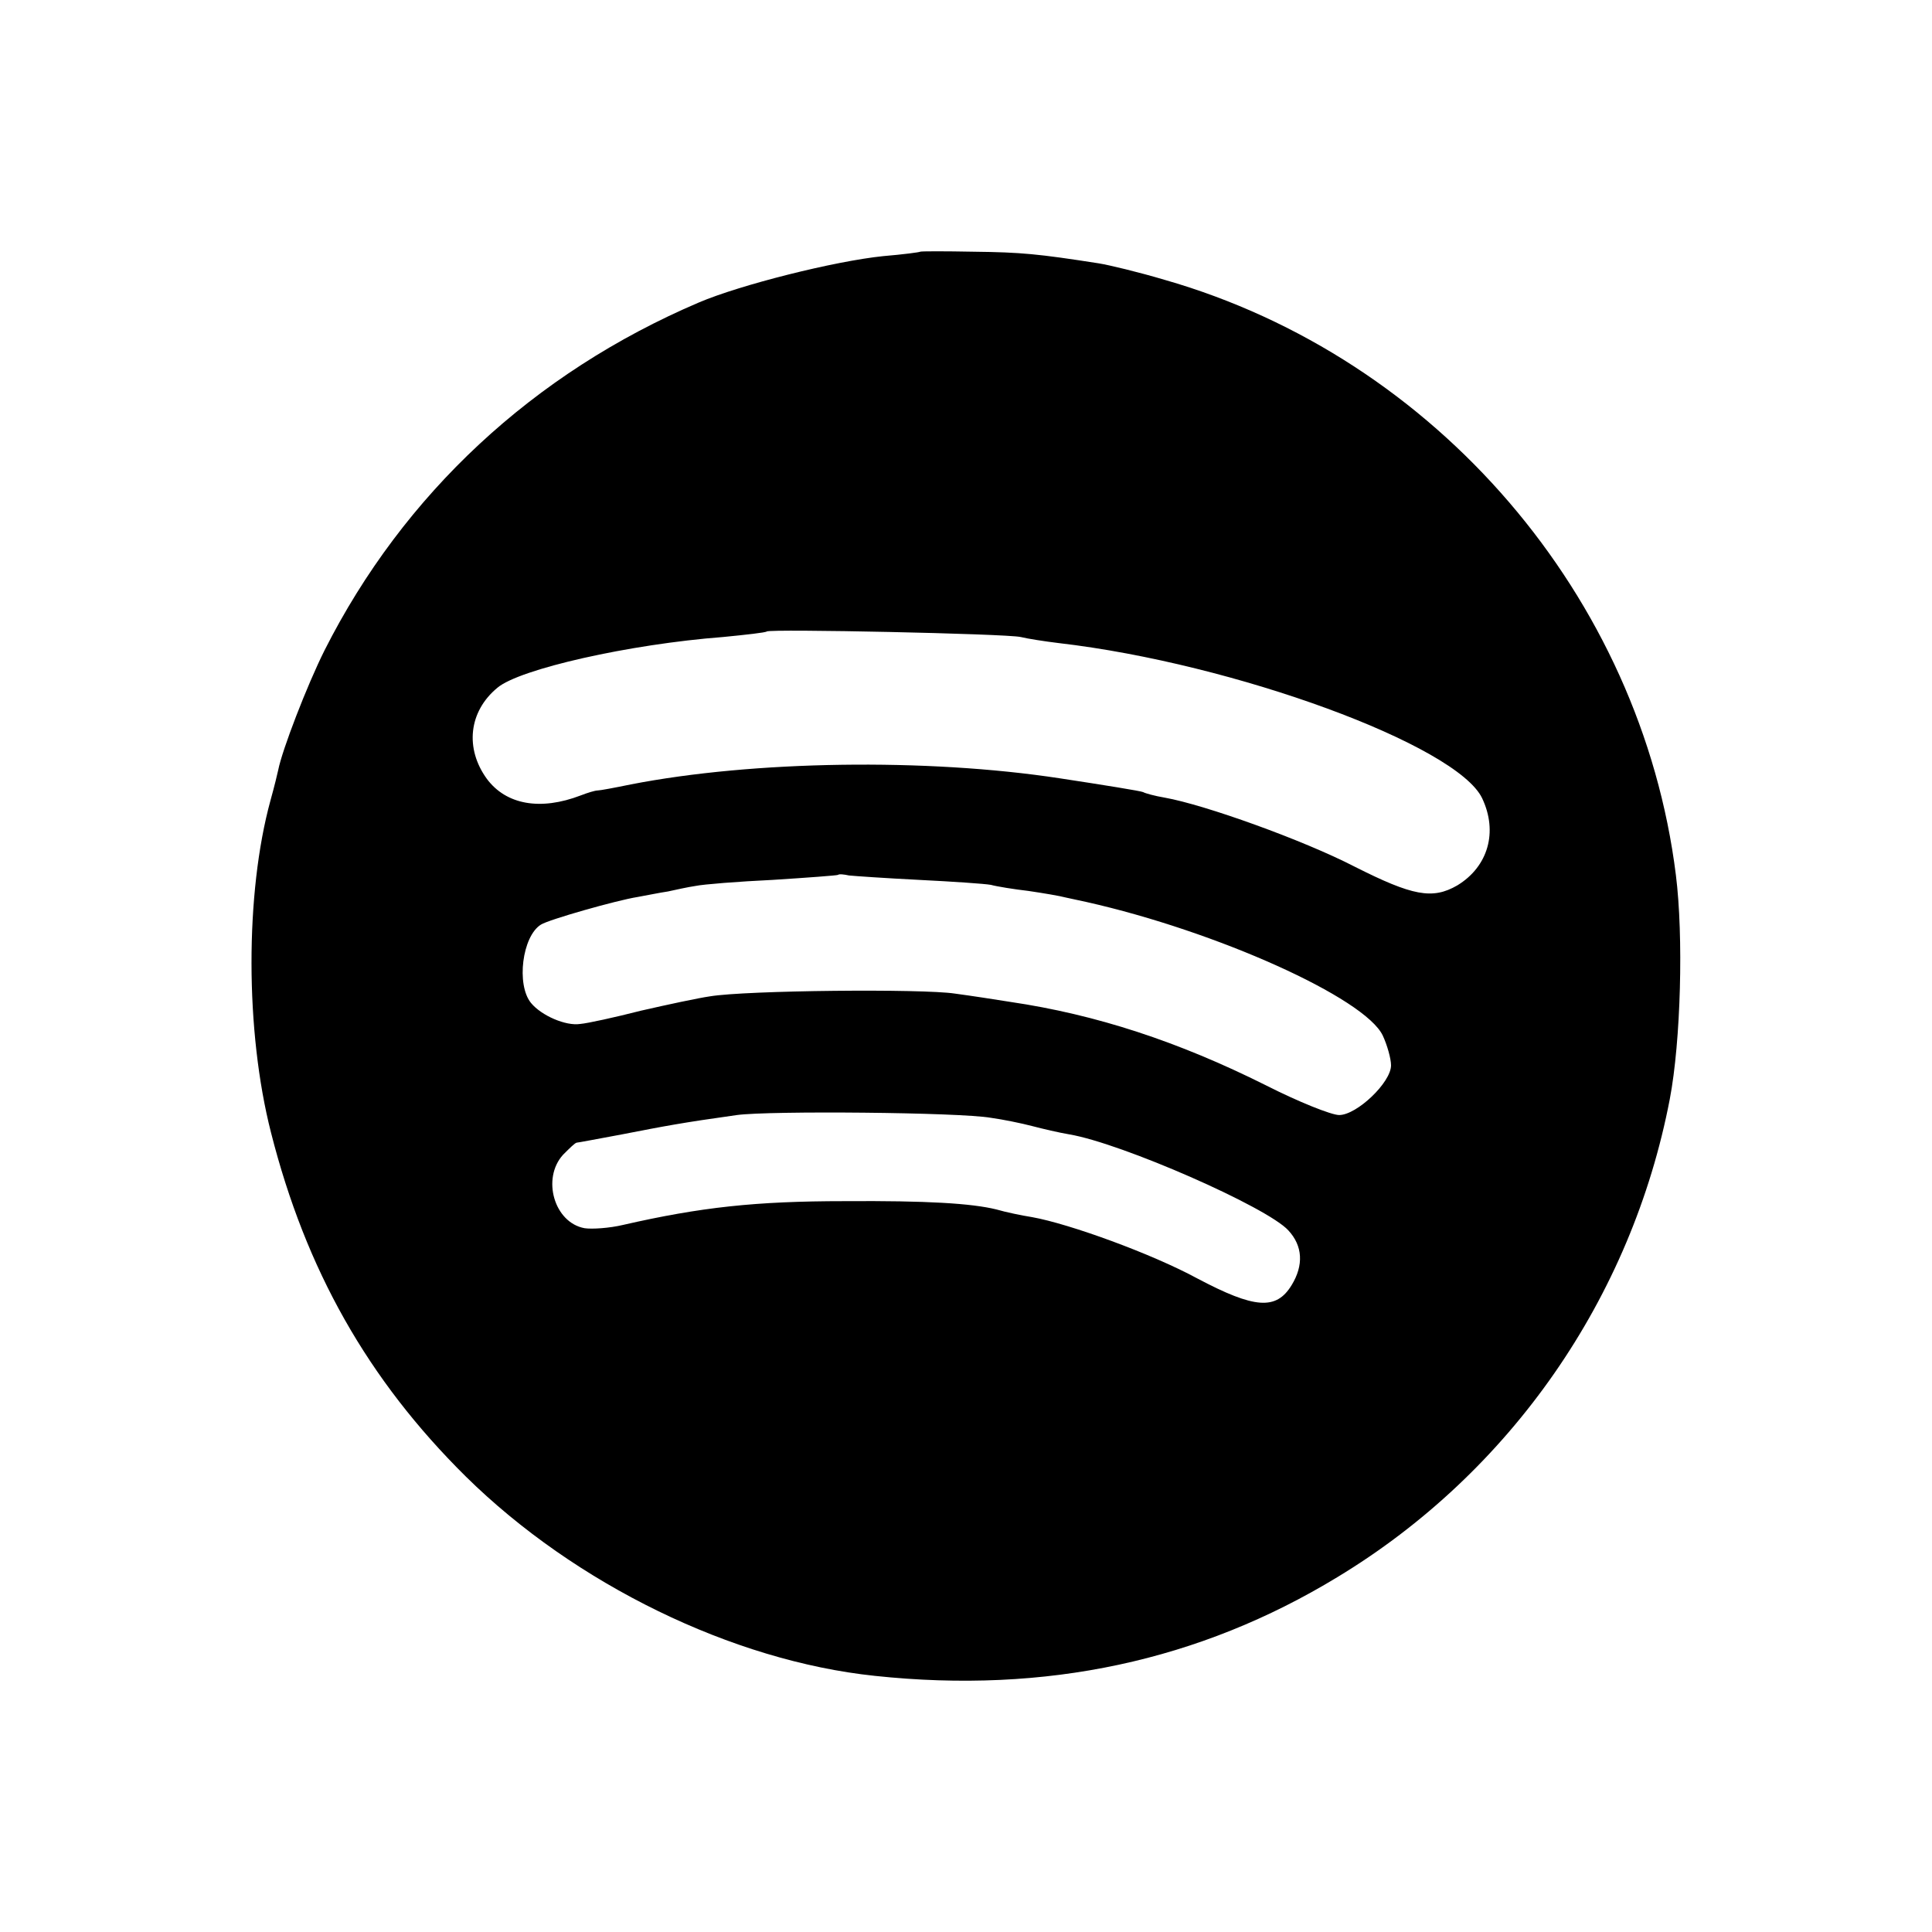 <?xml version="1.0" standalone="no"?>
<!DOCTYPE svg PUBLIC "-//W3C//DTD SVG 20010904//EN"
 "http://www.w3.org/TR/2001/REC-SVG-20010904/DTD/svg10.dtd">
<svg version="1.0" xmlns="http://www.w3.org/2000/svg"
 width="350pt" height="350pt" viewBox="0 0 350 350"
 preserveAspectRatio="xMidYMid meet">
<g transform="translate(0,350) scale(0.1,-0.1)"
fill="#000000" stroke="none">
<path d="M1667 3044 c-1 -1 -31 -5 -67 -8 -88 -9 -259 -52 -334 -84 -300 -128
-535 -347 -678 -630 -32 -64 -77 -181 -84 -217 -1 -5 -7 -30 -14 -55 -46 -168
-46 -418 1 -602 63 -248 175 -447 353 -623 198 -195 483 -334 741 -361 310
-33 588 27 838 179 314 190 533 506 602 866 20 105 25 295 11 406 -63 504
-434 937 -926 1078 -47 14 -101 27 -120 30 -109 17 -140 20 -226 21 -52 1 -96
1 -97 0z m182 -698 c12 -3 44 -8 69 -11 319 -37 721 -185 767 -281 29 -61 11
-124 -45 -158 -45 -26 -81 -19 -186 34 -93 48 -271 112 -344 125 -18 3 -36 8
-39 10 -4 2 -72 13 -151 25 -242 37 -556 32 -777 -11 -29 -6 -56 -11 -60 -11
-5 0 -18 -4 -31 -9 -73 -28 -135 -17 -170 30 -40 55 -33 122 19 165 40 34 239
79 409 92 41 4 77 8 79 10 6 5 433 -4 460 -10z m-184 -440 c61 -3 119 -7 130
-9 11 -3 42 -8 68 -11 27 -4 57 -9 68 -12 10 -2 27 -6 37 -8 236 -53 505 -174
537 -242 8 -17 15 -42 15 -54 0 -31 -62 -90 -94 -90 -14 0 -74 24 -133 54
-158 79 -307 128 -463 151 -25 4 -70 11 -100 15 -58 9 -378 6 -444 -5 -21 -3
-77 -15 -125 -26 -47 -12 -97 -23 -110 -24 -26 -4 -70 15 -89 38 -27 33 -16
121 18 142 14 9 137 44 175 50 17 3 41 8 55 10 14 3 36 8 50 10 14 3 77 8 140
11 63 4 116 8 118 9 2 2 11 1 20 -1 9 -1 67 -5 127 -8z m130 -431 c22 -3 56
-10 75 -15 19 -5 49 -12 67 -15 95 -16 359 -132 397 -174 26 -28 28 -63 6 -99
-28 -46 -67 -43 -171 12 -83 45 -232 99 -299 111 -19 3 -48 9 -65 14 -45 11
-125 16 -275 15 -161 0 -261 -11 -401 -43 -25 -6 -57 -8 -70 -6 -55 10 -78 90
-39 133 12 12 22 22 25 22 2 0 39 7 82 15 77 15 108 21 208 35 59 8 403 5 460
-5z"/>
</g>
</svg>
